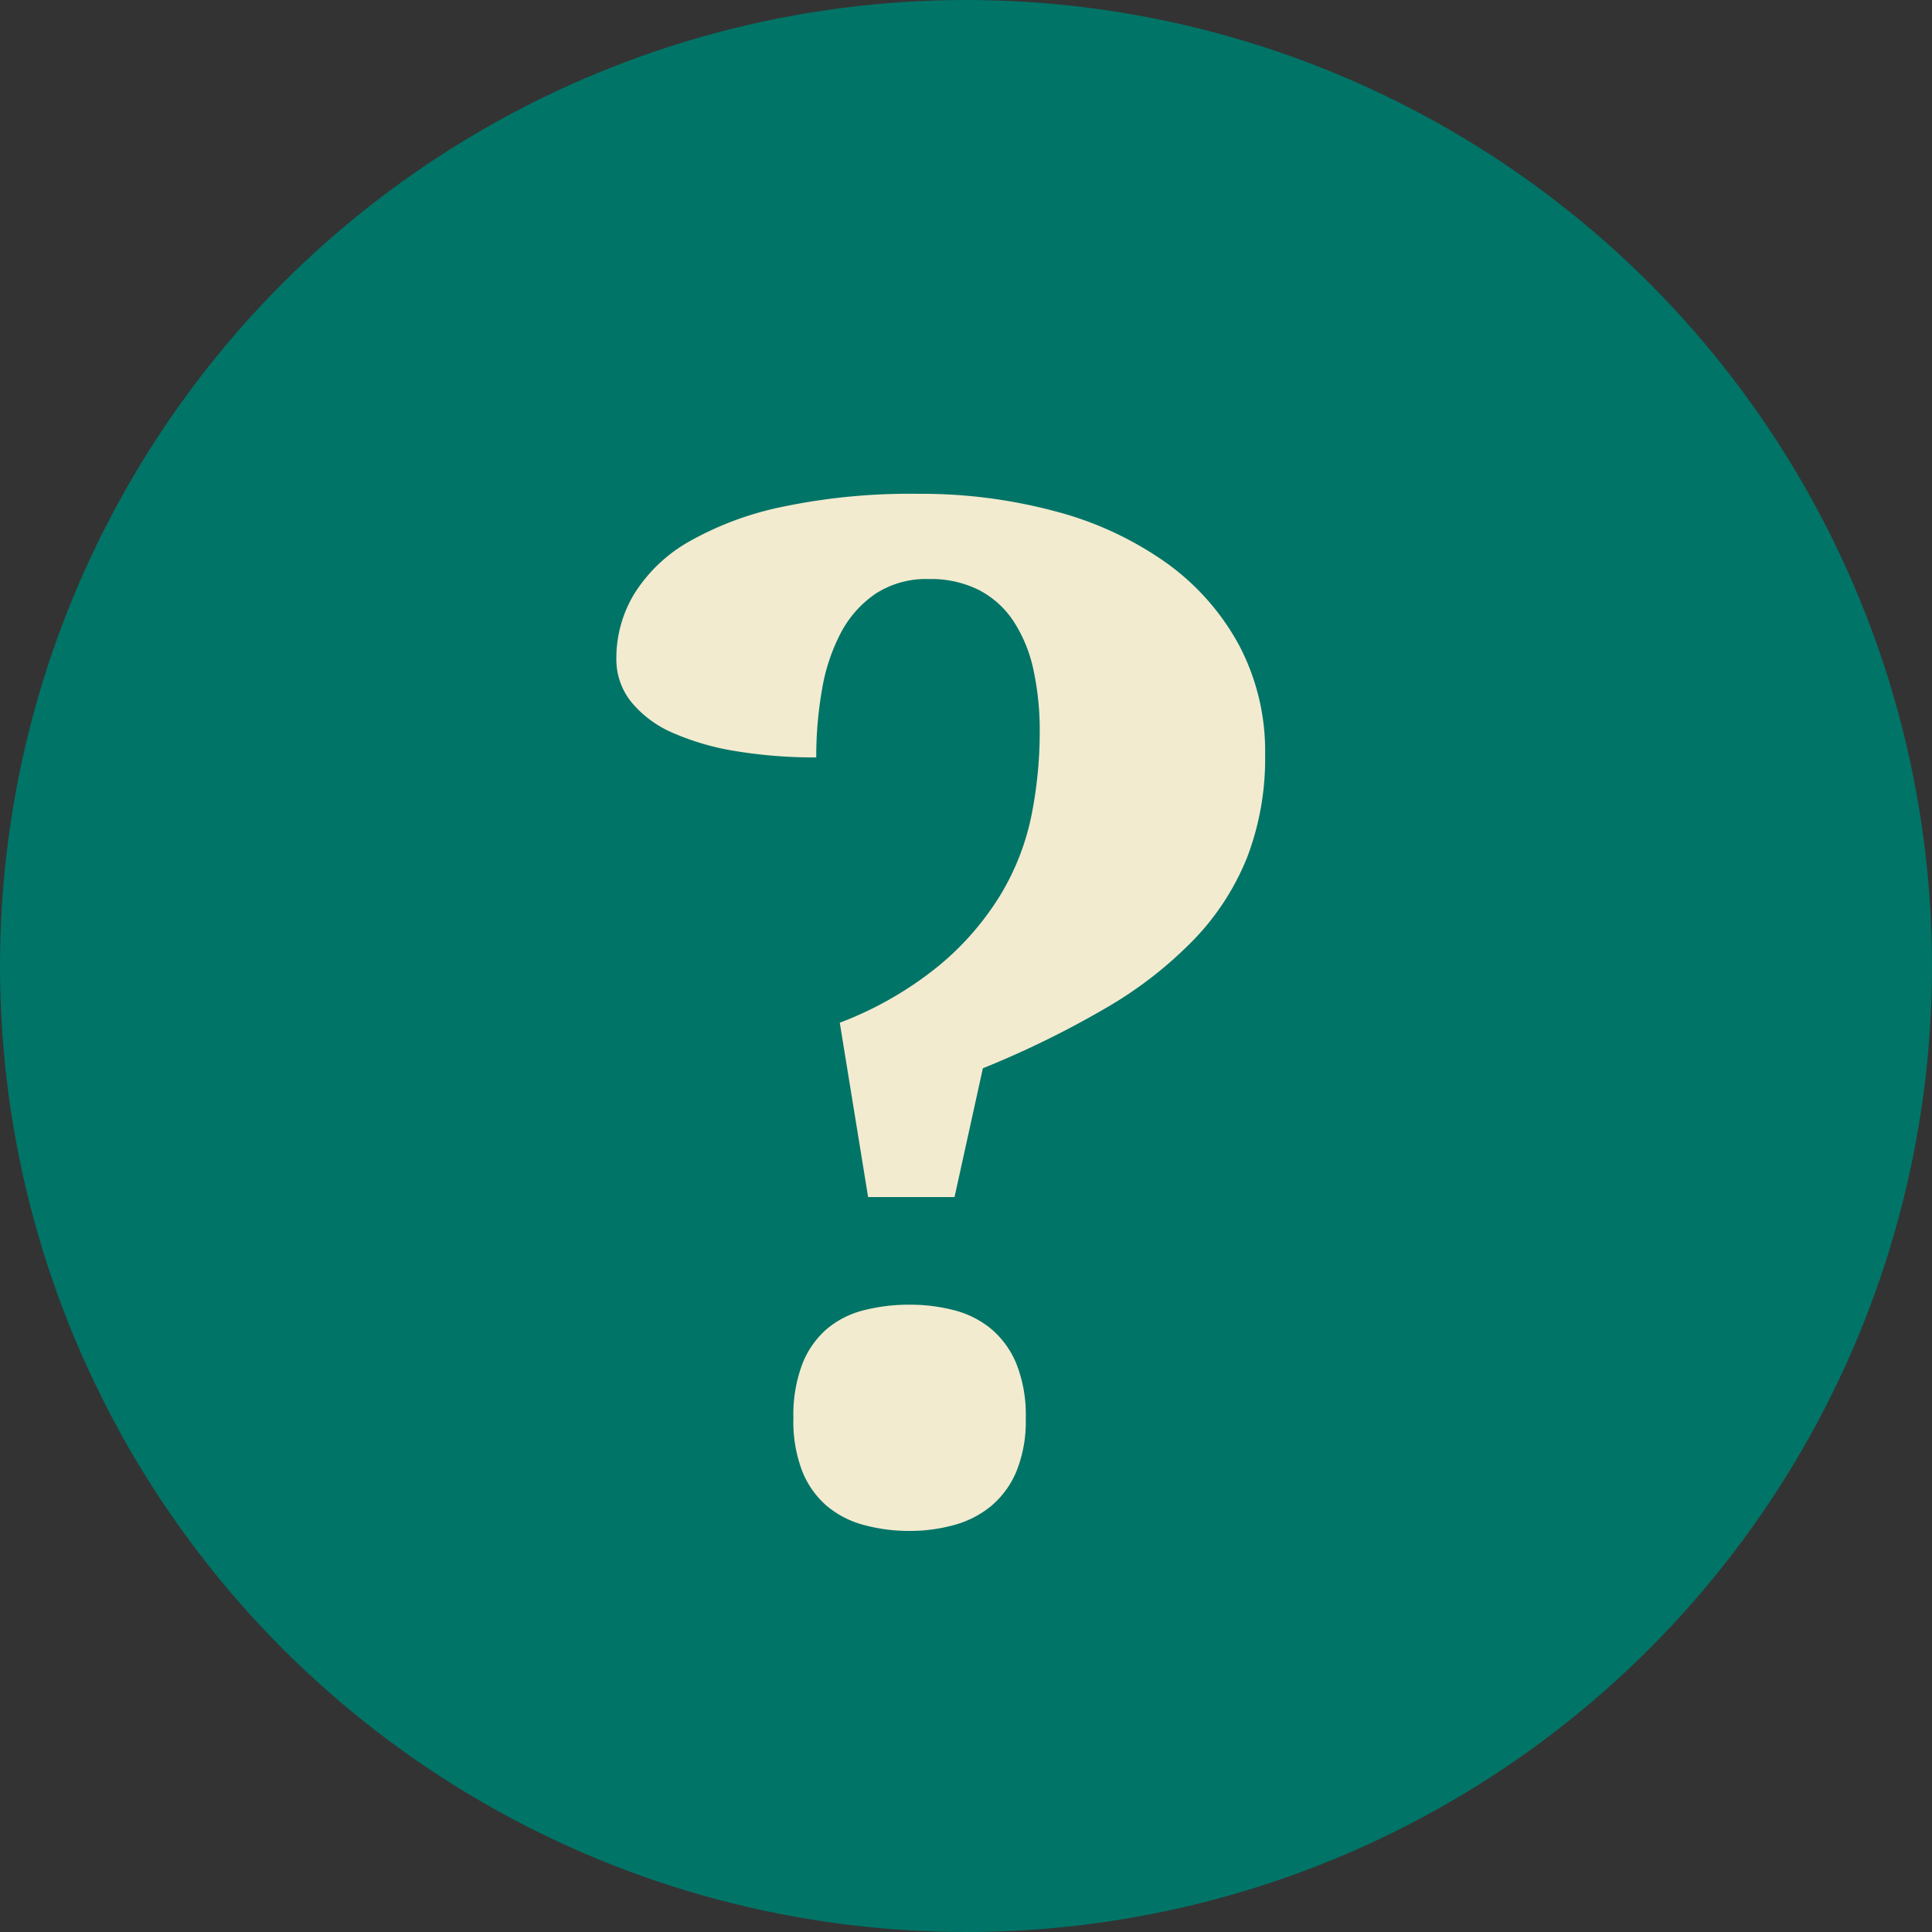 <svg xmlns="http://www.w3.org/2000/svg" width="75" height="75" viewBox="0 0 75 75"><rect x="0" y="0" width="75" height="75" fill="#333333" stroke="none"/><g transform="translate(-1102 -5775)"><circle cx="37.5" cy="37.5" r="37.5" transform="translate(1102 5775)" fill="#007467"/><path d="M12.112-29.7a10.739,10.739,0,0,1-.685,3.948,9.9,9.9,0,0,1-2.054,3.2,15.729,15.729,0,0,1-3.424,2.672,36.878,36.878,0,0,1-4.794,2.35l-1.1,5H-3.3l-1.1-6.768A13.856,13.856,0,0,0-.537-21.525,11.022,11.022,0,0,0,1.84-24.264a9.673,9.673,0,0,0,1.2-3.075,16.529,16.529,0,0,0,.322-3.25,11.094,11.094,0,0,0-.242-2.4,5.566,5.566,0,0,0-.765-1.88,3.588,3.588,0,0,0-1.343-1.222,4.139,4.139,0,0,0-1.947-.43,3.6,3.6,0,0,0-2.068.564,4.2,4.2,0,0,0-1.343,1.5,7.325,7.325,0,0,0-.739,2.2,14.925,14.925,0,0,0-.228,2.659,18.653,18.653,0,0,1-3.115-.242,9.994,9.994,0,0,1-2.457-.712,4.268,4.268,0,0,1-1.611-1.2,2.636,2.636,0,0,1-.577-1.692,4.81,4.81,0,0,1,.7-2.511,5.992,5.992,0,0,1,2.135-2.028A12.427,12.427,0,0,1-6.606-39.33a24.075,24.075,0,0,1,5.237-.5A20.053,20.053,0,0,1,4-39.142a13.24,13.24,0,0,1,4.27,1.987,9.479,9.479,0,0,1,2.82,3.182A8.8,8.8,0,0,1,12.112-29.7ZM-6.2-3.948a5.55,5.55,0,0,1,.349-2.108A3.465,3.465,0,0,1-4.9-7.412a3.577,3.577,0,0,1,1.437-.725,7.071,7.071,0,0,1,1.772-.215A6.8,6.8,0,0,1,.04-8.137a3.7,3.7,0,0,1,1.437.725,3.516,3.516,0,0,1,.98,1.356A5.366,5.366,0,0,1,2.82-3.948,5.186,5.186,0,0,1,2.457-1.88a3.535,3.535,0,0,1-.98,1.343A3.848,3.848,0,0,1,.04.2,6.425,6.425,0,0,1-1.692.43,6.677,6.677,0,0,1-3.464.2,3.717,3.717,0,0,1-4.9-.537,3.482,3.482,0,0,1-5.854-1.88,5.363,5.363,0,0,1-6.2-3.948Z" transform="translate(1139 5834)" fill="#f3ebcf"/></g></svg>